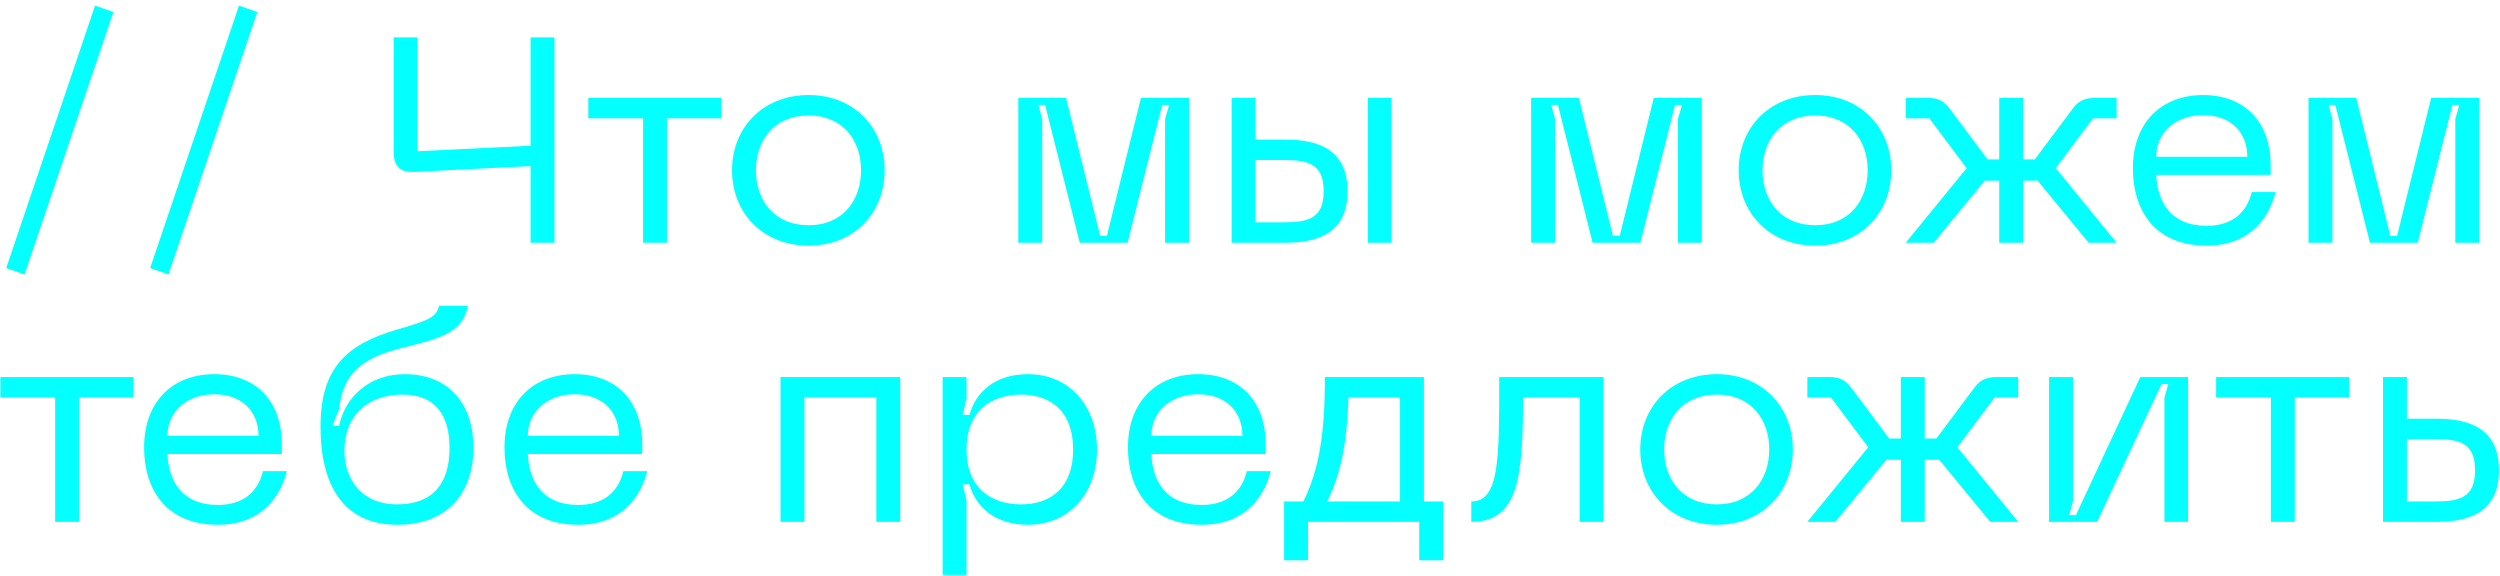 <?xml version="1.0" encoding="UTF-8"?> <svg xmlns="http://www.w3.org/2000/svg" width="412" height="95" viewBox="0 0 412 95" fill="none"> <path d="M15.664 0.928L1.024 44.176L4.048 45.232L18.688 1.984L15.664 0.928ZM39.383 0.928L24.743 44.176L27.767 45.232L42.407 1.984L39.383 0.928ZM87.439 6.16V24.016L68.815 24.928V6.16H64.879V25.072C64.879 27.328 65.935 28.432 68.191 28.336L87.439 27.376V40H91.375V6.16H87.439ZM118.891 16.144H96.955V19.504H105.979V40H109.915V19.504H118.891V16.144ZM120.638 28.048C120.638 35.008 125.63 40.48 133.262 40.48C140.846 40.48 145.79 35.008 145.79 28.048C145.79 21.136 140.846 15.664 133.262 15.664C125.63 15.664 120.638 21.136 120.638 28.048ZM124.574 28.048C124.574 23.104 127.598 19.024 133.262 19.024C138.878 19.024 141.902 23.104 141.902 28.048C141.902 33.04 138.878 37.12 133.262 37.12C127.598 37.12 124.574 33.04 124.574 28.048ZM167.817 40H171.753V19.6L171.129 17.296H172.233L177.945 40H185.817L191.529 17.296H192.681L192.009 19.6V40H195.945V16.144H188.025L182.409 38.896H181.305L175.689 16.144H167.817V40ZM211.853 23.008H206.909V16.144H202.973V40H211.853C217.517 40 222.077 38.176 222.077 31.504C222.077 24.832 217.517 23.008 211.853 23.008ZM225.437 40H229.325V16.144H225.437V40ZM206.909 36.64V26.368H211.373C215.405 26.368 218.141 26.848 218.141 31.504C218.141 36.16 215.405 36.64 211.373 36.64H206.909ZM252.332 40H256.268V19.6L255.644 17.296H256.748L262.46 40H270.332L276.044 17.296H277.196L276.524 19.6V40H280.46V16.144H272.54L266.924 38.896H265.82L260.204 16.144H252.332V40ZM286.528 28.048C286.528 35.008 291.52 40.48 299.152 40.48C306.736 40.48 311.68 35.008 311.68 28.048C311.68 21.136 306.736 15.664 299.152 15.664C291.52 15.664 286.528 21.136 286.528 28.048ZM290.464 28.048C290.464 23.104 293.488 19.024 299.152 19.024C304.768 19.024 307.792 23.104 307.792 28.048C307.792 33.04 304.768 37.12 299.152 37.12C293.488 37.12 290.464 33.04 290.464 28.048ZM348.82 19.504V16.144H345.028C343.492 16.144 342.436 16.72 341.572 17.92L335.332 26.272H333.412V16.144H329.476V26.272H327.556L321.316 17.92C320.452 16.72 319.396 16.144 317.86 16.144H314.068V19.504H317.956L324.1 27.712L314.068 40H318.676L327.124 29.728C327.316 29.776 327.556 29.776 327.796 29.776H329.476V40H333.412V29.776H335.092C335.332 29.776 335.572 29.776 335.764 29.728L344.212 40H348.82L338.788 27.712L344.932 19.504H348.82ZM351.497 27.76C351.497 34.624 355.097 40.48 363.641 40.48C371.225 40.48 374.105 35.344 375.017 31.648H371.081C370.217 35.296 367.577 37.216 363.641 37.216C357.737 37.216 355.577 33.328 355.337 28.816H374.201V27.28C374.201 19.936 369.785 15.664 363.065 15.664C356.297 15.664 351.497 20.08 351.497 27.76ZM355.337 25.84C355.337 22 358.361 18.976 363.065 18.976C367.817 18.976 370.361 22 370.361 25.84H355.337ZM380.442 40H384.378V19.6L383.754 17.296H384.858L390.57 40H398.442L404.154 17.296H405.306L404.634 19.6V40H408.57V16.144H400.65L395.034 38.896H393.93L388.314 16.144H380.442V40ZM22 62.144H0.064V65.504H9.088V86H13.024V65.504H22V62.144ZM23.747 73.76C23.747 80.624 27.347 86.48 35.891 86.48C43.475 86.48 46.355 81.344 47.267 77.648H43.331C42.467 81.296 39.827 83.216 35.891 83.216C29.987 83.216 27.827 79.328 27.587 74.816H46.451V73.28C46.451 65.936 42.035 61.664 35.315 61.664C28.547 61.664 23.747 66.08 23.747 73.76ZM27.587 71.84C27.587 68 30.611 64.976 35.315 64.976C40.067 64.976 42.611 68 42.611 71.84H27.587ZM52.821 70.304C52.821 80.96 57.333 86.48 65.445 86.48C73.941 86.48 78.021 81.056 78.021 73.76C78.021 66.752 74.133 61.664 66.693 61.664C61.125 61.664 56.949 65.12 55.893 70.16H54.789L55.893 67.424C56.469 61.76 59.445 59.072 65.877 57.44C72.213 55.808 76.245 55.04 77.109 50.384H72.357C71.925 52.208 70.821 52.784 65.397 54.32C56.997 56.768 52.821 60.752 52.821 70.304ZM56.757 74.288C56.757 68.528 60.549 65.024 66.357 65.024C71.781 65.024 74.085 68.48 74.085 73.808C74.085 79.616 71.397 83.12 65.445 83.12C59.445 83.12 56.757 78.8 56.757 74.288ZM83.138 73.76C83.138 80.624 86.738 86.48 95.282 86.48C102.866 86.48 105.746 81.344 106.658 77.648H102.722C101.858 81.296 99.218 83.216 95.282 83.216C89.378 83.216 87.218 79.328 86.978 74.816H105.842V73.28C105.842 65.936 101.426 61.664 94.706 61.664C87.938 61.664 83.138 66.08 83.138 73.76ZM86.978 71.84C86.978 68 90.002 64.976 94.706 64.976C99.458 64.976 102.002 68 102.002 71.84H86.978ZM148.357 62.144H128.629V86H132.565V65.504H144.421V86H148.357V62.144ZM155.348 62.144V94.736H159.284V82.496L158.66 79.808H159.764C160.772 83.504 163.94 86.48 169.412 86.48C176.324 86.48 180.788 81.152 180.788 74.096C180.788 66.992 176.324 61.664 169.412 61.664C163.94 61.664 160.772 64.64 159.764 68.384H158.66L159.284 65.648V62.144H155.348ZM159.284 74.096C159.284 67.712 163.364 65.024 168.26 65.024C173.204 65.024 176.852 67.808 176.852 74.096C176.852 80.336 173.204 83.12 168.26 83.12C163.364 83.12 159.284 80.432 159.284 74.096ZM185.888 73.76C185.888 80.624 189.488 86.48 198.032 86.48C205.616 86.48 208.496 81.344 209.408 77.648H205.472C204.608 81.296 201.968 83.216 198.032 83.216C192.128 83.216 189.968 79.328 189.728 74.816H208.592V73.28C208.592 65.936 204.176 61.664 197.456 61.664C190.688 61.664 185.888 66.08 185.888 73.76ZM189.728 71.84C189.728 68 192.752 64.976 197.456 64.976C202.208 64.976 204.752 68 204.752 71.84H189.728ZM237.83 82.64H234.662V62.144H218.342C218.342 71.552 217.382 77.408 214.79 82.64H211.622V92.336H215.558V86H233.894V92.336H237.83V82.64ZM218.726 82.64C220.982 78.08 221.99 72.992 222.23 65.504H230.726V82.64H218.726ZM264.258 62.144H247.074C247.074 75.68 247.122 82.64 242.466 82.64V86C250.29 86 250.962 78.608 251.01 65.504H260.322V86H264.258V62.144ZM270.31 74.048C270.31 81.008 275.302 86.48 282.934 86.48C290.518 86.48 295.462 81.008 295.462 74.048C295.462 67.136 290.518 61.664 282.934 61.664C275.302 61.664 270.31 67.136 270.31 74.048ZM274.246 74.048C274.246 69.104 277.27 65.024 282.934 65.024C288.55 65.024 291.574 69.104 291.574 74.048C291.574 79.04 288.55 83.12 282.934 83.12C277.27 83.12 274.246 79.04 274.246 74.048ZM332.602 65.504V62.144H328.81C327.274 62.144 326.218 62.72 325.354 63.92L319.114 72.272H317.194V62.144H313.258V72.272H311.338L305.098 63.92C304.234 62.72 303.178 62.144 301.642 62.144H297.85V65.504H301.738L307.882 73.712L297.85 86H302.458L310.906 75.728C311.098 75.776 311.338 75.776 311.578 75.776H313.258V86H317.194V75.776H318.874C319.114 75.776 319.354 75.776 319.546 75.728L327.994 86H332.602L322.57 73.712L328.714 65.504H332.602ZM360.588 86V62.144H352.716L342.108 84.896H341.004L341.628 82.544V62.144H337.692V86H345.612L356.22 63.296H357.324L356.7 65.552V86H360.588ZM387.156 62.144H365.22V65.504H374.244V86H378.18V65.504H387.156V62.144ZM401.603 69.008H396.659V62.144H392.723V86H401.603C407.267 86 411.827 84.176 411.827 77.504C411.827 70.832 407.267 69.008 401.603 69.008ZM396.659 82.64V72.368H401.123C405.155 72.368 407.891 72.848 407.891 77.504C407.891 82.16 405.155 82.64 401.123 82.64H396.659Z" fill="#03FFFE"></path> </svg> 